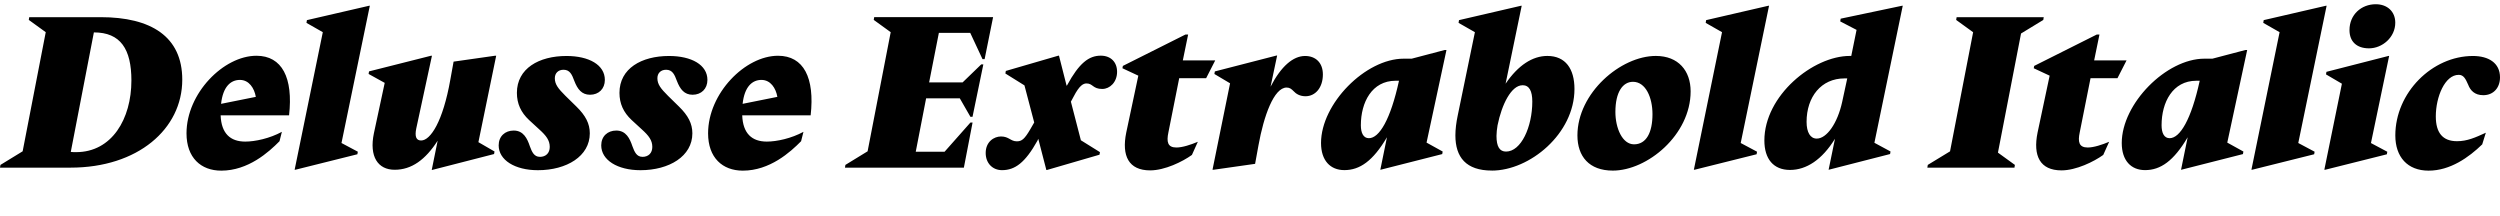 <?xml version="1.0" encoding="UTF-8"?>
<svg width="566.208" height="49.008" viewBox="0 0 566.208 49.008" version="1.1" xmlns="http://www.w3.org/2000/svg" xmlns:xlink="http://www.w3.org/1999/xlink">
 <path d="M0.1,11.66 l-0.1,-0.62 l15.98,0 c15.22,0,25.3,8.74,25.3,19.92 c0,9.79,-7.1,14.16,-18.48,14.16 l-16.18,0 l-0.1,-0.62 l3.84,-2.78 l-5.23,-26.98 Z M29.76,30.77 c0,-8.69,-4.42,-16.22,-12.53,-16.22 c-0.38,0,-0.82,0,-1.2,0.05 l5.23,27.07 c6.05,0,8.5,-3.79,8.5,-10.9 Z M63.31,17.04 l0.53,2.11 c-2.74,-1.49,-6.05,-2.21,-8.3,-2.21 c-3.36,0,-5.42,1.82,-5.57,5.95 l15.5,0 c0.96,8.5,-1.58,13.49,-7.39,13.49 c-7.44,0,-15.84,-8.5,-15.84,-17.57 c0,-5.52,3.26,-8.45,7.87,-8.45 c6.1,0,10.75,4.18,13.2,6.67 Z M54.34,30.91 c2.06,0,3.26,-1.87,3.6,-3.84 l-7.87,-1.58 c0.43,3.94,2.21,5.42,4.27,5.42 Z M83.76,47.71 l-0.14,0 l-14.11,-3.26 l-0.1,-0.62 l3.7,-2.11 l-6.38,-31.15 l0.19,0 l14.02,3.5 l0.1,0.58 l-3.7,1.97 Z M102.0,31.01 c-1.68,-9.55,-4.51,-13.82,-6.62,-13.82 c-1.1,0,-1.49,0.86,-1.1,2.74 l3.55,16.46 l-0.19,0 l-14.06,-3.55 l-0.1,-0.58 l3.65,-2.02 l-2.45,-11.42 c-1.1,-5.28,0.91,-8.26,4.7,-8.26 c3.84,0,6.96,2.26,9.74,6.58 l-1.34,-6.62 l0.1,0 l14.02,3.6 l0.1,0.58 l-3.65,2.11 l4.03,19.58 l-0.24,0 l-9.41,-1.34 Z M122.26,13.49 c-1.3,0,-1.78,1.1,-2.26,2.4 c-0.58,1.73,-1.44,3.55,-3.65,3.55 c-1.97,0,-3.41,-1.3,-3.41,-3.36 c0,-3.31,3.65,-5.62,8.88,-5.62 c6.53,0,11.76,3.17,11.76,8.35 c0,2.21,-0.96,4.03,-3.02,6.05 l-2.5,2.45 c-1.63,1.63,-2.4,2.59,-2.4,3.98 c0,1.15,0.77,1.92,1.97,1.92 c1.44,0,1.92,-1.1,2.45,-2.54 c0.72,-1.87,1.68,-3.12,3.55,-3.12 c1.97,0,3.36,1.34,3.36,3.36 c0,3.41,-3.6,5.42,-8.69,5.42 c-6.24,0,-11.23,-2.83,-11.23,-8.35 c0,-2.45,0.91,-4.42,2.74,-6.14 l2.35,-2.16 c1.54,-1.39,2.35,-2.45,2.35,-3.94 c0,-1.39,-0.86,-2.26,-2.26,-2.26 Z M145.49,13.49 c-1.3,0,-1.78,1.1,-2.26,2.4 c-0.58,1.73,-1.44,3.55,-3.65,3.55 c-1.97,0,-3.41,-1.3,-3.41,-3.36 c0,-3.31,3.65,-5.62,8.88,-5.62 c6.53,0,11.76,3.17,11.76,8.35 c0,2.21,-0.96,4.03,-3.02,6.05 l-2.5,2.45 c-1.63,1.63,-2.4,2.59,-2.4,3.98 c0,1.15,0.77,1.92,1.97,1.92 c1.44,0,1.92,-1.1,2.45,-2.54 c0.72,-1.87,1.68,-3.12,3.55,-3.12 c1.97,0,3.36,1.34,3.36,3.36 c0,3.41,-3.6,5.42,-8.69,5.42 c-6.24,0,-11.23,-2.83,-11.23,-8.35 c0,-2.45,0.91,-4.42,2.74,-6.14 l2.35,-2.16 c1.54,-1.39,2.35,-2.45,2.35,-3.94 c0,-1.39,-0.86,-2.26,-2.26,-2.26 Z M181.44,17.04 l0.53,2.11 c-2.74,-1.49,-6.05,-2.21,-8.3,-2.21 c-3.36,0,-5.42,1.82,-5.57,5.95 l15.5,0 c0.96,8.5,-1.58,13.49,-7.39,13.49 c-7.44,0,-15.84,-8.5,-15.84,-17.57 c0,-5.52,3.26,-8.45,7.87,-8.45 c6.1,0,10.75,4.18,13.2,6.67 Z M172.46,30.91 c2.06,0,3.26,-1.87,3.6,-3.84 l-7.87,-1.58 c0.43,3.94,2.21,5.42,4.27,5.42 Z M191.47,11.66 l-0.1,-0.62 l26.93,0 l1.97,10.22 l-0.48,0 l-5.86,-6.62 l-6.53,0 l2.35,12.1 l7.63,0 l2.4,-4.18 l0.48,0 l2.45,11.86 l-0.48,0 l-4.22,-4.08 l-7.58,0 l2.21,11.23 l7.1,0 l2.78,-5.95 l0.48,0 l1.92,9.5 l-26.93,0 l-0.1,-0.62 l3.84,-2.78 l-5.23,-26.98 Z M236.98,10.51 l0.14,0 l11.9,3.46 l0.1,0.58 l-4.32,2.69 l-2.26,8.74 l0.62,1.15 c1.34,2.59,2.21,2.98,2.93,2.98 c1.44,0,1.39,-1.25,3.55,-1.25 c1.73,0,3.36,1.54,3.36,3.89 c0,2.16,-1.39,3.65,-3.7,3.65 c-2.69,0,-4.9,-1.68,-7.63,-6.72 l-0.1,-0.1 l-1.73,6.82 l-0.14,0 l-11.9,-3.46 l-0.1,-0.58 l4.32,-2.69 l2.21,-8.4 l-0.86,-1.49 c-1.34,-2.3,-1.97,-2.78,-3.07,-2.78 c-1.44,0,-1.78,1.1,-3.6,1.1 c-1.58,0,-3.46,-1.2,-3.46,-3.74 c0,-2.3,1.54,-3.89,3.7,-3.89 c2.93,0,5.23,1.68,8.02,6.67 l0.19,0.43 Z M269.09,41.18 l-0.62,0 l-14.16,-7.1 l-0.1,-0.53 l3.6,-1.68 l-2.74,-12.91 c-1.06,-5.23,0.53,-8.54,5.42,-8.54 c3.31,0,7.34,1.97,9.46,3.5 l1.34,2.98 c-1.58,-0.67,-3.5,-1.3,-4.85,-1.3 c-2.02,0,-2.26,1.3,-1.82,3.41 l2.45,12.29 l6.1,0 l2.06,4.03 l-7.34,0 Z M285.02,16.08 c1.2,6.67,3.5,13.1,6.38,13.1 c0.72,0,1.1,-0.34,1.58,-0.82 c0.53,-0.58,1.39,-1.15,2.69,-1.15 c2.26,0,3.94,1.97,3.94,4.94 c0,2.64,-1.63,4.18,-4.03,4.18 c-2.69,0,-5.42,-2.3,-7.82,-6.96 l1.49,7.06 l-0.14,0 l-13.97,-3.6 l-0.1,-0.58 l3.55,-2.11 l-3.98,-19.58 l0.24,0 l9.41,1.34 Z M312.62,10.56 l0.05,0 l13.97,3.55 l0.1,0.58 l-3.65,2.02 l4.51,20.98 l-0.38,0 l-7.49,-1.97 l-1.82,0 c-8.64,0,-18.72,-10.18,-18.72,-19.1 c0,-3.98,2.11,-6.14,5.28,-6.14 c3.5,0,6.48,2.06,9.65,7.44 Z M310.03,17.71 c-1.25,0,-1.82,1.2,-1.82,2.93 c0,5.18,2.5,10.08,7.87,10.08 l0.77,0 c-1.92,-8.78,-4.46,-13.01,-6.82,-13.01 Z M337.87,10.37 c8.59,0,18.72,8.35,18.72,18.48 c0,4.56,-2.02,7.49,-6.14,7.49 c-3.36,0,-6.62,-2.11,-9.46,-6.29 l3.65,17.66 l-0.14,0 l-14.06,-3.26 l-0.1,-0.62 l3.7,-2.11 l-3.89,-18.86 c-0.34,-1.58,-0.53,-3.17,-0.53,-4.51 c0,-4.94,2.4,-7.97,8.26,-7.97 Z M344.83,29.71 c1.54,0,2.21,-1.34,2.21,-3.7 c0,-5.76,-2.54,-11.33,-5.95,-11.33 c-1.44,0,-2.16,1.1,-2.16,3.55 c0,0.72,0.1,1.54,0.24,2.4 c0.96,4.75,3.12,9.07,5.66,9.07 Z M375.02,36.34 c-7.97,0,-17.76,-8.4,-17.76,-18 c0,-4.75,2.64,-7.97,8.02,-7.97 c7.78,0,17.62,8.06,17.62,17.95 c0,4.66,-2.78,8.02,-7.87,8.02 Z M370.08,16.32 c-2.64,0,-4.22,3.65,-4.22,7.34 c0,4.51,1.68,6.82,3.98,6.82 c2.88,0,4.42,-3.55,4.42,-7.34 c0,-4.13,-1.39,-6.82,-4.18,-6.82 Z M400.66,47.71 l-0.14,0 l-14.11,-3.26 l-0.1,-0.62 l3.7,-2.11 l-6.38,-31.15 l0.19,0 l14.02,3.5 l0.1,0.58 l-3.7,1.97 Z M430.94,47.71 l-0.14,0 l-13.92,-2.93 l-0.1,-0.62 l3.7,-1.92 l-1.2,-5.9 l-0.34,0 c-8.3,0,-19.34,-8.98,-19.34,-19.15 c0,-4.18,2.06,-6.67,5.81,-6.67 c3.7,0,7.25,2.3,10.18,7.06 l-1.44,-7.01 l0.05,0 l13.87,3.55 l0.1,0.58 l-3.65,1.97 Z M411.46,17.62 c-1.44,0,-2.3,1.39,-2.3,3.79 c0,5.66,3.31,9.84,8.59,9.84 l0.62,0 l-1.15,-5.33 c-1.06,-4.85,-3.5,-8.3,-5.76,-8.3 Z M436.61,11.66 l-0.1,-0.62 l19.73,0 l0.1,0.62 l-3.84,2.78 l5.23,26.98 l5.04,3.07 l0.1,0.62 l-19.73,0 l-0.1,-0.62 l3.84,-2.78 l-5.23,-26.98 Z M475.49,41.18 l-0.62,0 l-14.16,-7.1 l-0.1,-0.53 l3.6,-1.68 l-2.74,-12.91 c-1.06,-5.23,0.53,-8.54,5.42,-8.54 c3.31,0,7.34,1.97,9.46,3.5 l1.34,2.98 c-1.58,-0.67,-3.5,-1.3,-4.85,-1.3 c-2.02,0,-2.26,1.3,-1.82,3.41 l2.45,12.29 l6.1,0 l2.06,4.03 l-7.34,0 Z M493.97,10.56 l0.05,0 l13.97,3.55 l0.1,0.58 l-3.65,2.02 l4.51,20.98 l-0.38,0 l-7.49,-1.97 l-1.82,0 c-8.64,0,-18.72,-10.18,-18.72,-19.1 c0,-3.98,2.11,-6.14,5.28,-6.14 c3.5,0,6.48,2.06,9.65,7.44 Z M491.38,17.71 c-1.25,0,-1.82,1.2,-1.82,2.93 c0,5.18,2.5,10.08,7.87,10.08 l0.77,0 c-1.92,-8.78,-4.46,-13.01,-6.82,-13.01 Z M526.94,47.71 l-0.14,0 l-14.11,-3.26 l-0.1,-0.62 l3.7,-2.11 l-6.38,-31.15 l0.19,0 l14.02,3.5 l0.1,0.58 l-3.7,1.97 Z M536.54,38.06 c3.02,0,5.95,2.5,5.95,5.81 c0,2.54,-1.82,4.18,-4.42,4.18 c-3.26,0,-5.95,-2.35,-5.95,-5.86 c0,-2.59,1.63,-4.13,4.42,-4.13 Z M541.1,36.34 l-0.14,0 l-14.06,-3.6 l-0.1,-0.58 l3.6,-2.11 l-3.98,-19.49 l0.19,0 l13.97,3.5 l0.1,0.58 l-3.7,1.97 Z M556.85,32.06 c1.15,0,1.58,-0.96,2.16,-2.26 c0.48,-1.25,1.44,-2.35,3.41,-2.35 c2.35,0,3.79,1.73,3.79,4.03 c0,3.31,-2.64,4.85,-6.14,4.85 c-9.22,0,-17.57,-8.3,-17.57,-18 c0,-4.85,2.74,-7.97,7.54,-7.97 c4.9,0,9.12,3.02,12.14,5.95 l0.82,2.64 c-2.4,-1.1,-4.22,-1.92,-6.53,-1.92 c-3.26,0,-4.8,1.92,-4.8,5.62 c0,4.42,2.06,9.41,5.18,9.41 Z M556.85,32.06" fill="rgb(0,0,0)" transform="matrix(1,0,0,-1,0.0,49.008)"/>
</svg>